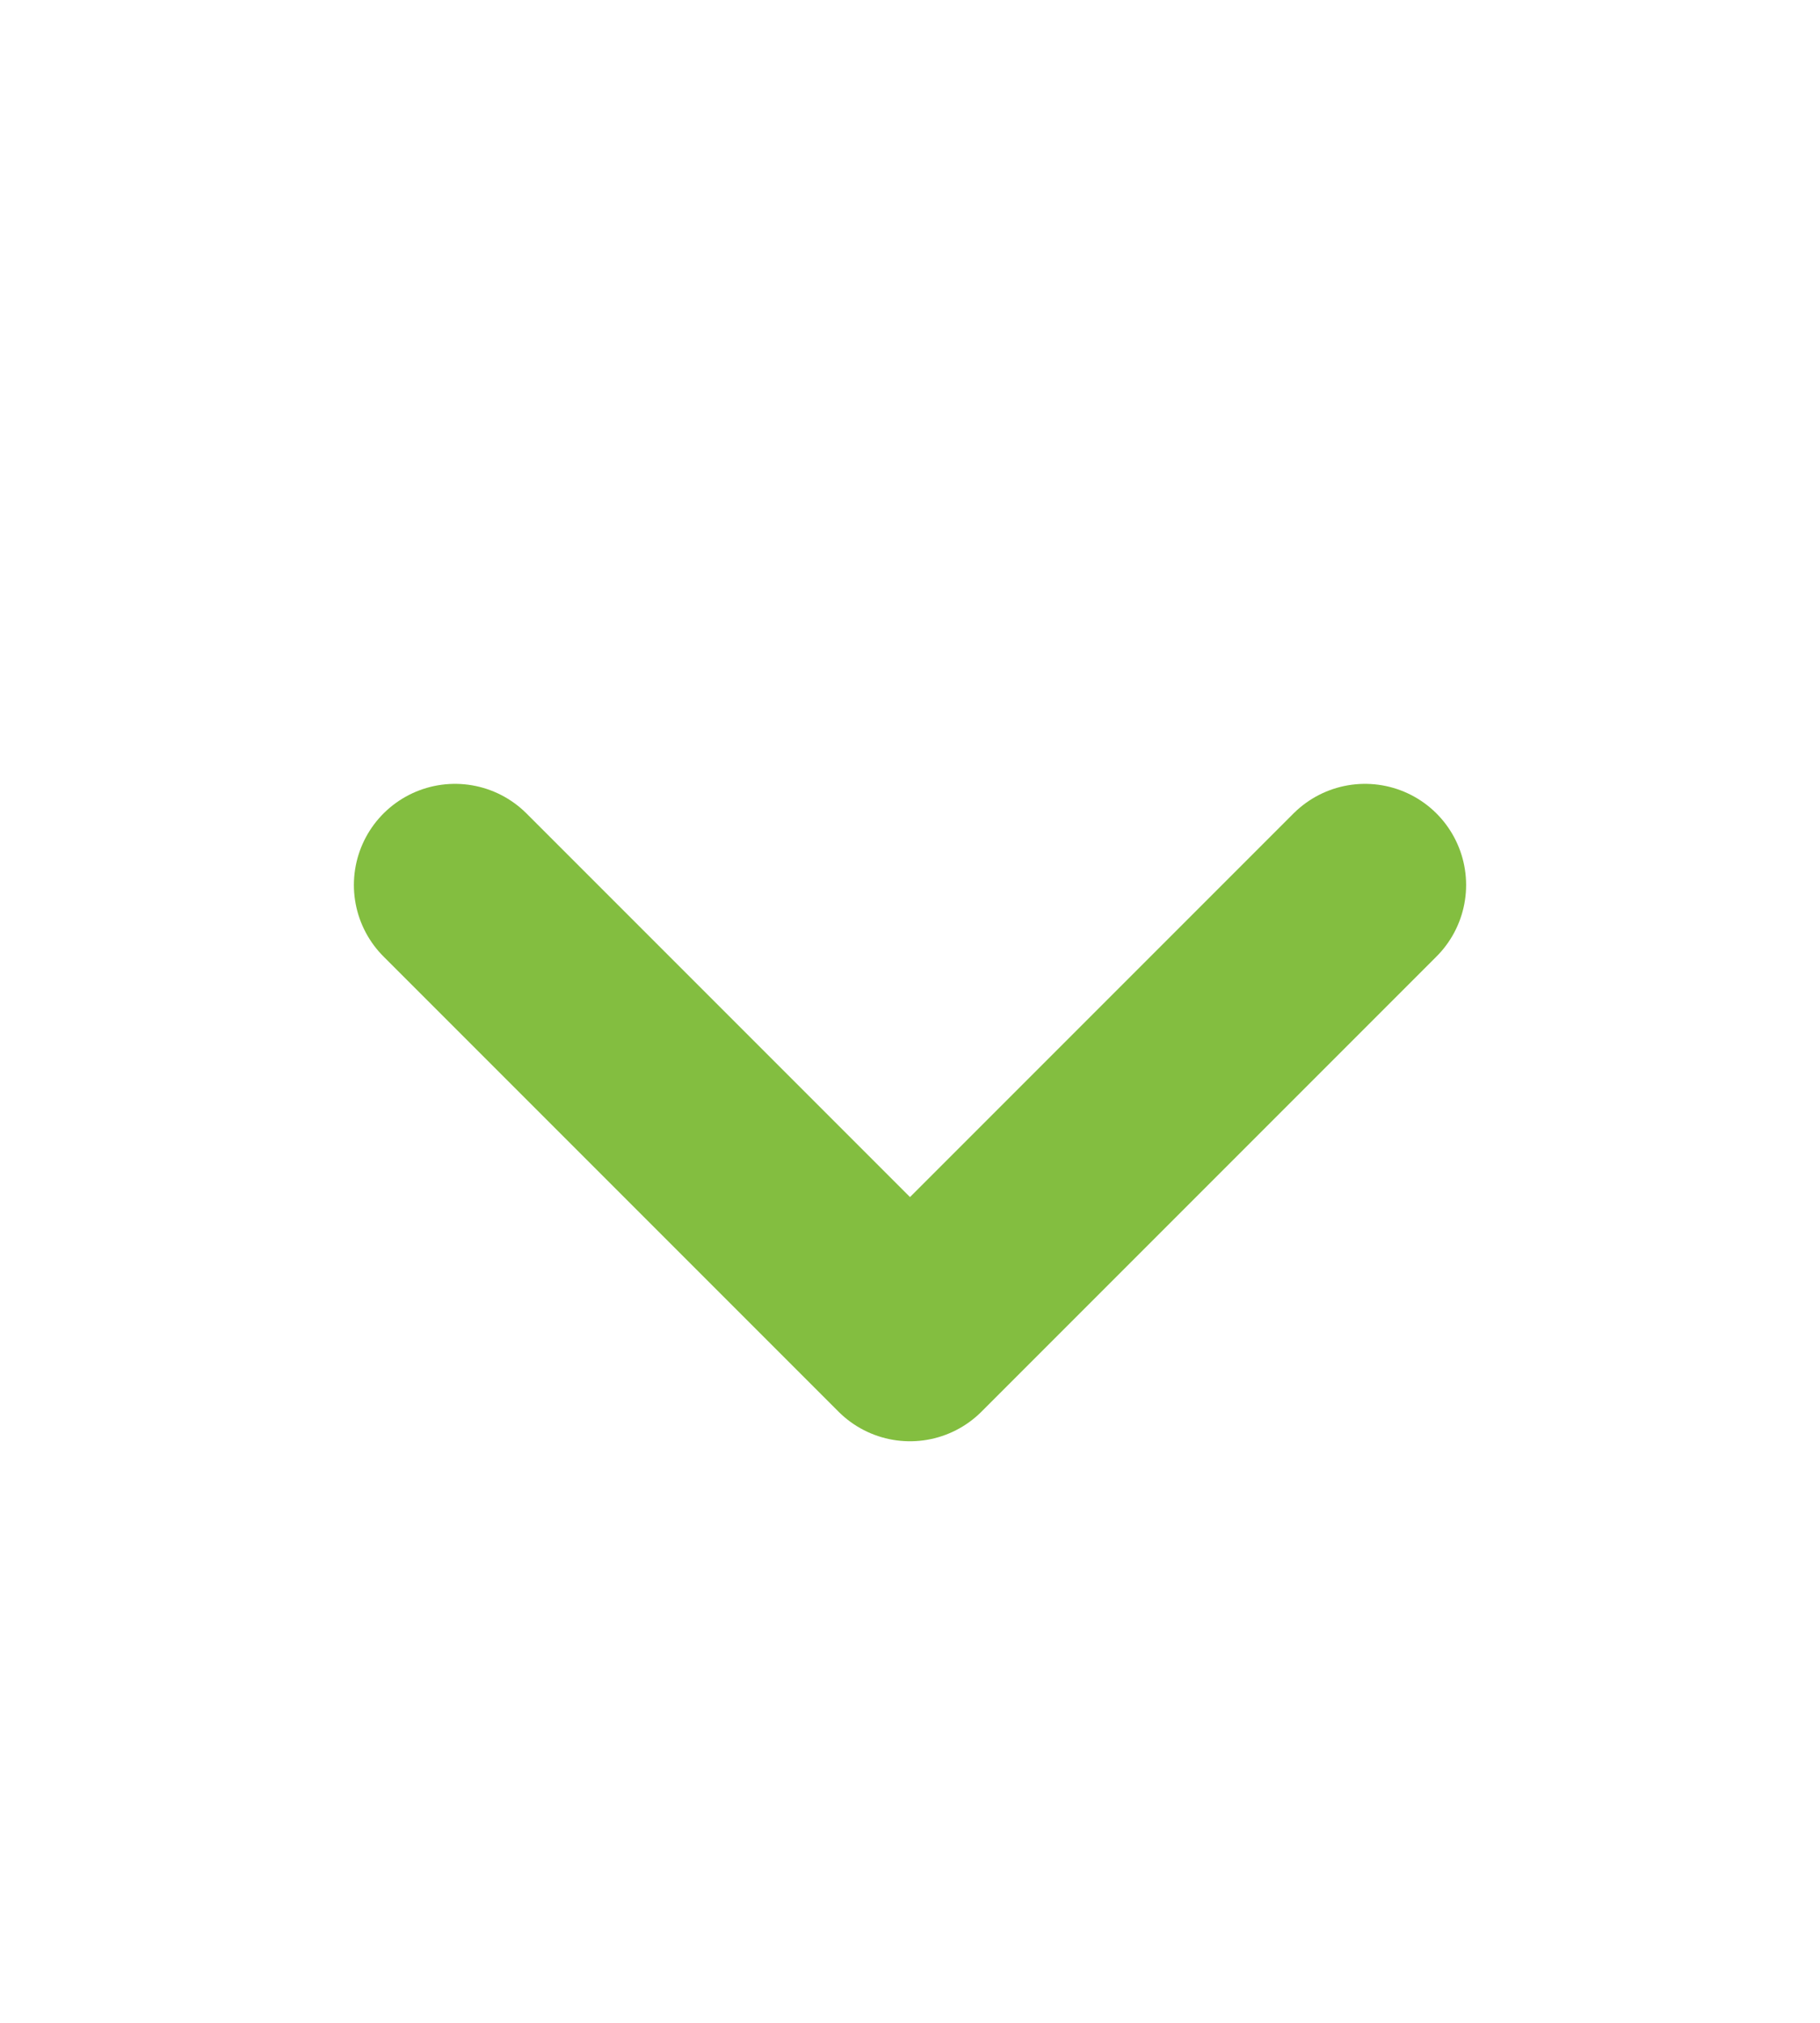 <svg width="18" height="20" viewBox="0 0 18 20" fill="none" xmlns="http://www.w3.org/2000/svg">
<path d="M4.5 8.75L9 13.25L13.5 8.75" stroke="#83BE40" stroke-width="2" stroke-linecap="round" stroke-linejoin="round"/>
</svg>
